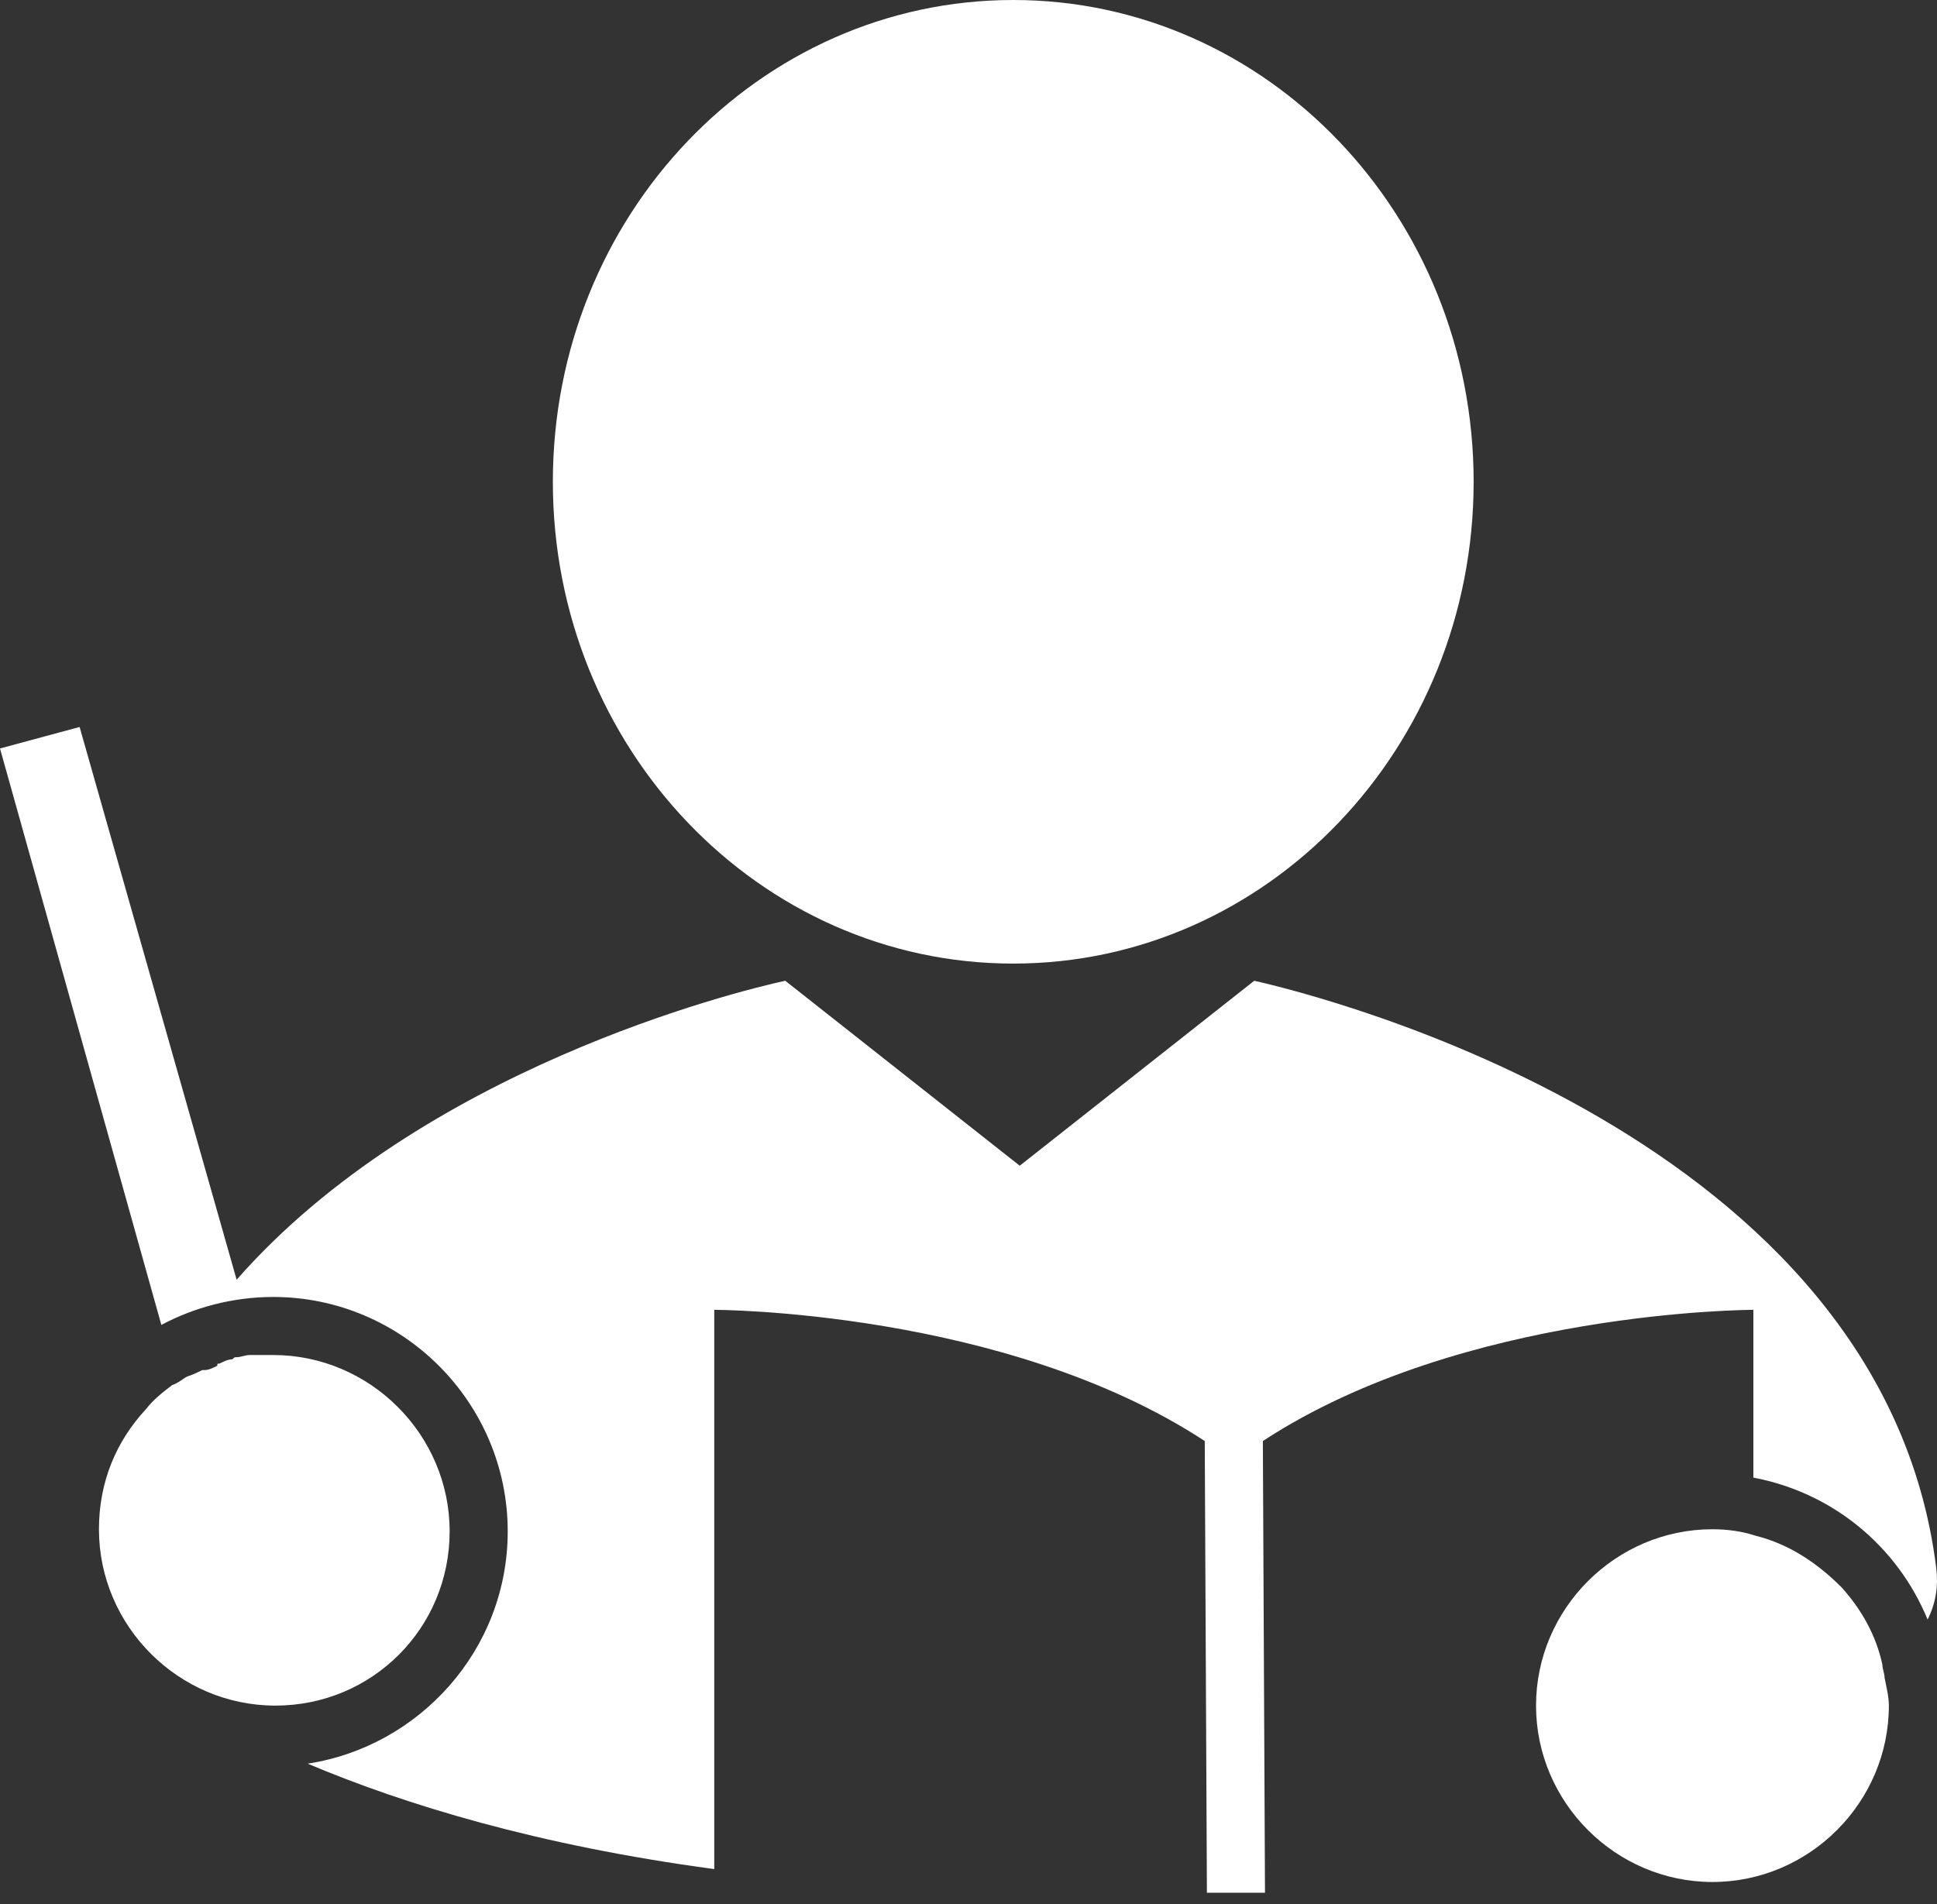 <svg xmlns="http://www.w3.org/2000/svg" width="60" height="59" viewBox="0 0 60 59" fill="none"><rect x="0" y="0" width="60" height="59" fill="#333333" stroke="none"/><path d="M31.386 29.855C39.262 29.855 45.647 23.172 45.647 14.927C45.647 6.683 39.262 0 31.386 0C23.51 0 17.125 6.683 17.125 14.927C17.125 23.172 23.51 29.855 31.386 29.855Z" fill="white"></path><path d="M58.376 51.979C58.376 51.846 58.309 51.712 58.309 51.579C58.109 50.646 57.643 49.846 57.043 49.18C56.31 48.447 55.444 47.847 54.377 47.581C53.977 47.447 53.511 47.381 53.045 47.381C50.046 47.381 47.58 49.846 47.58 52.845C47.58 55.844 50.046 58.31 53.045 58.31C56.043 58.31 58.509 55.844 58.509 52.845C58.509 52.579 58.442 52.312 58.376 51.979Z" fill="white"></path><path d="M13.928 47.447C13.928 44.449 11.462 41.983 8.463 41.983C8.263 41.983 8.063 41.983 7.864 41.983C7.797 41.983 7.797 41.983 7.73 41.983C7.597 41.983 7.464 42.05 7.33 42.05C7.264 42.05 7.264 42.05 7.197 42.116C7.064 42.116 6.931 42.183 6.797 42.249C6.731 42.249 6.731 42.249 6.731 42.316C6.597 42.383 6.464 42.449 6.331 42.449H6.264C6.131 42.516 5.998 42.583 5.798 42.649C5.664 42.716 5.531 42.849 5.331 42.916C5.065 43.116 4.731 43.382 4.532 43.649C3.599 44.648 3.065 45.915 3.065 47.381C3.065 50.38 5.531 52.845 8.53 52.845C11.529 52.845 13.928 50.446 13.928 47.447Z" fill="white"></path><path d="M59.976 48.58C58.31 35.185 40.917 30.854 38.851 30.387L31.587 36.118L24.324 30.387C22.791 30.721 13.061 33.12 7.33 39.65L2.466 22.524L0 23.19L4.998 41.05C5.998 40.517 7.197 40.184 8.463 40.184C12.462 40.184 15.727 43.449 15.727 47.447C15.727 51.112 12.995 54.111 9.53 54.644C12.528 55.91 16.66 57.177 22.125 57.91V40.583C22.125 40.583 31.121 40.583 37.318 44.648L37.385 58.643H39.184L39.118 44.648C45.315 40.583 54.312 40.583 54.312 40.583V45.781C56.777 46.248 58.776 47.914 59.709 50.179C59.976 49.646 60.043 49.113 59.976 48.58Z" fill="white"></path></svg>
